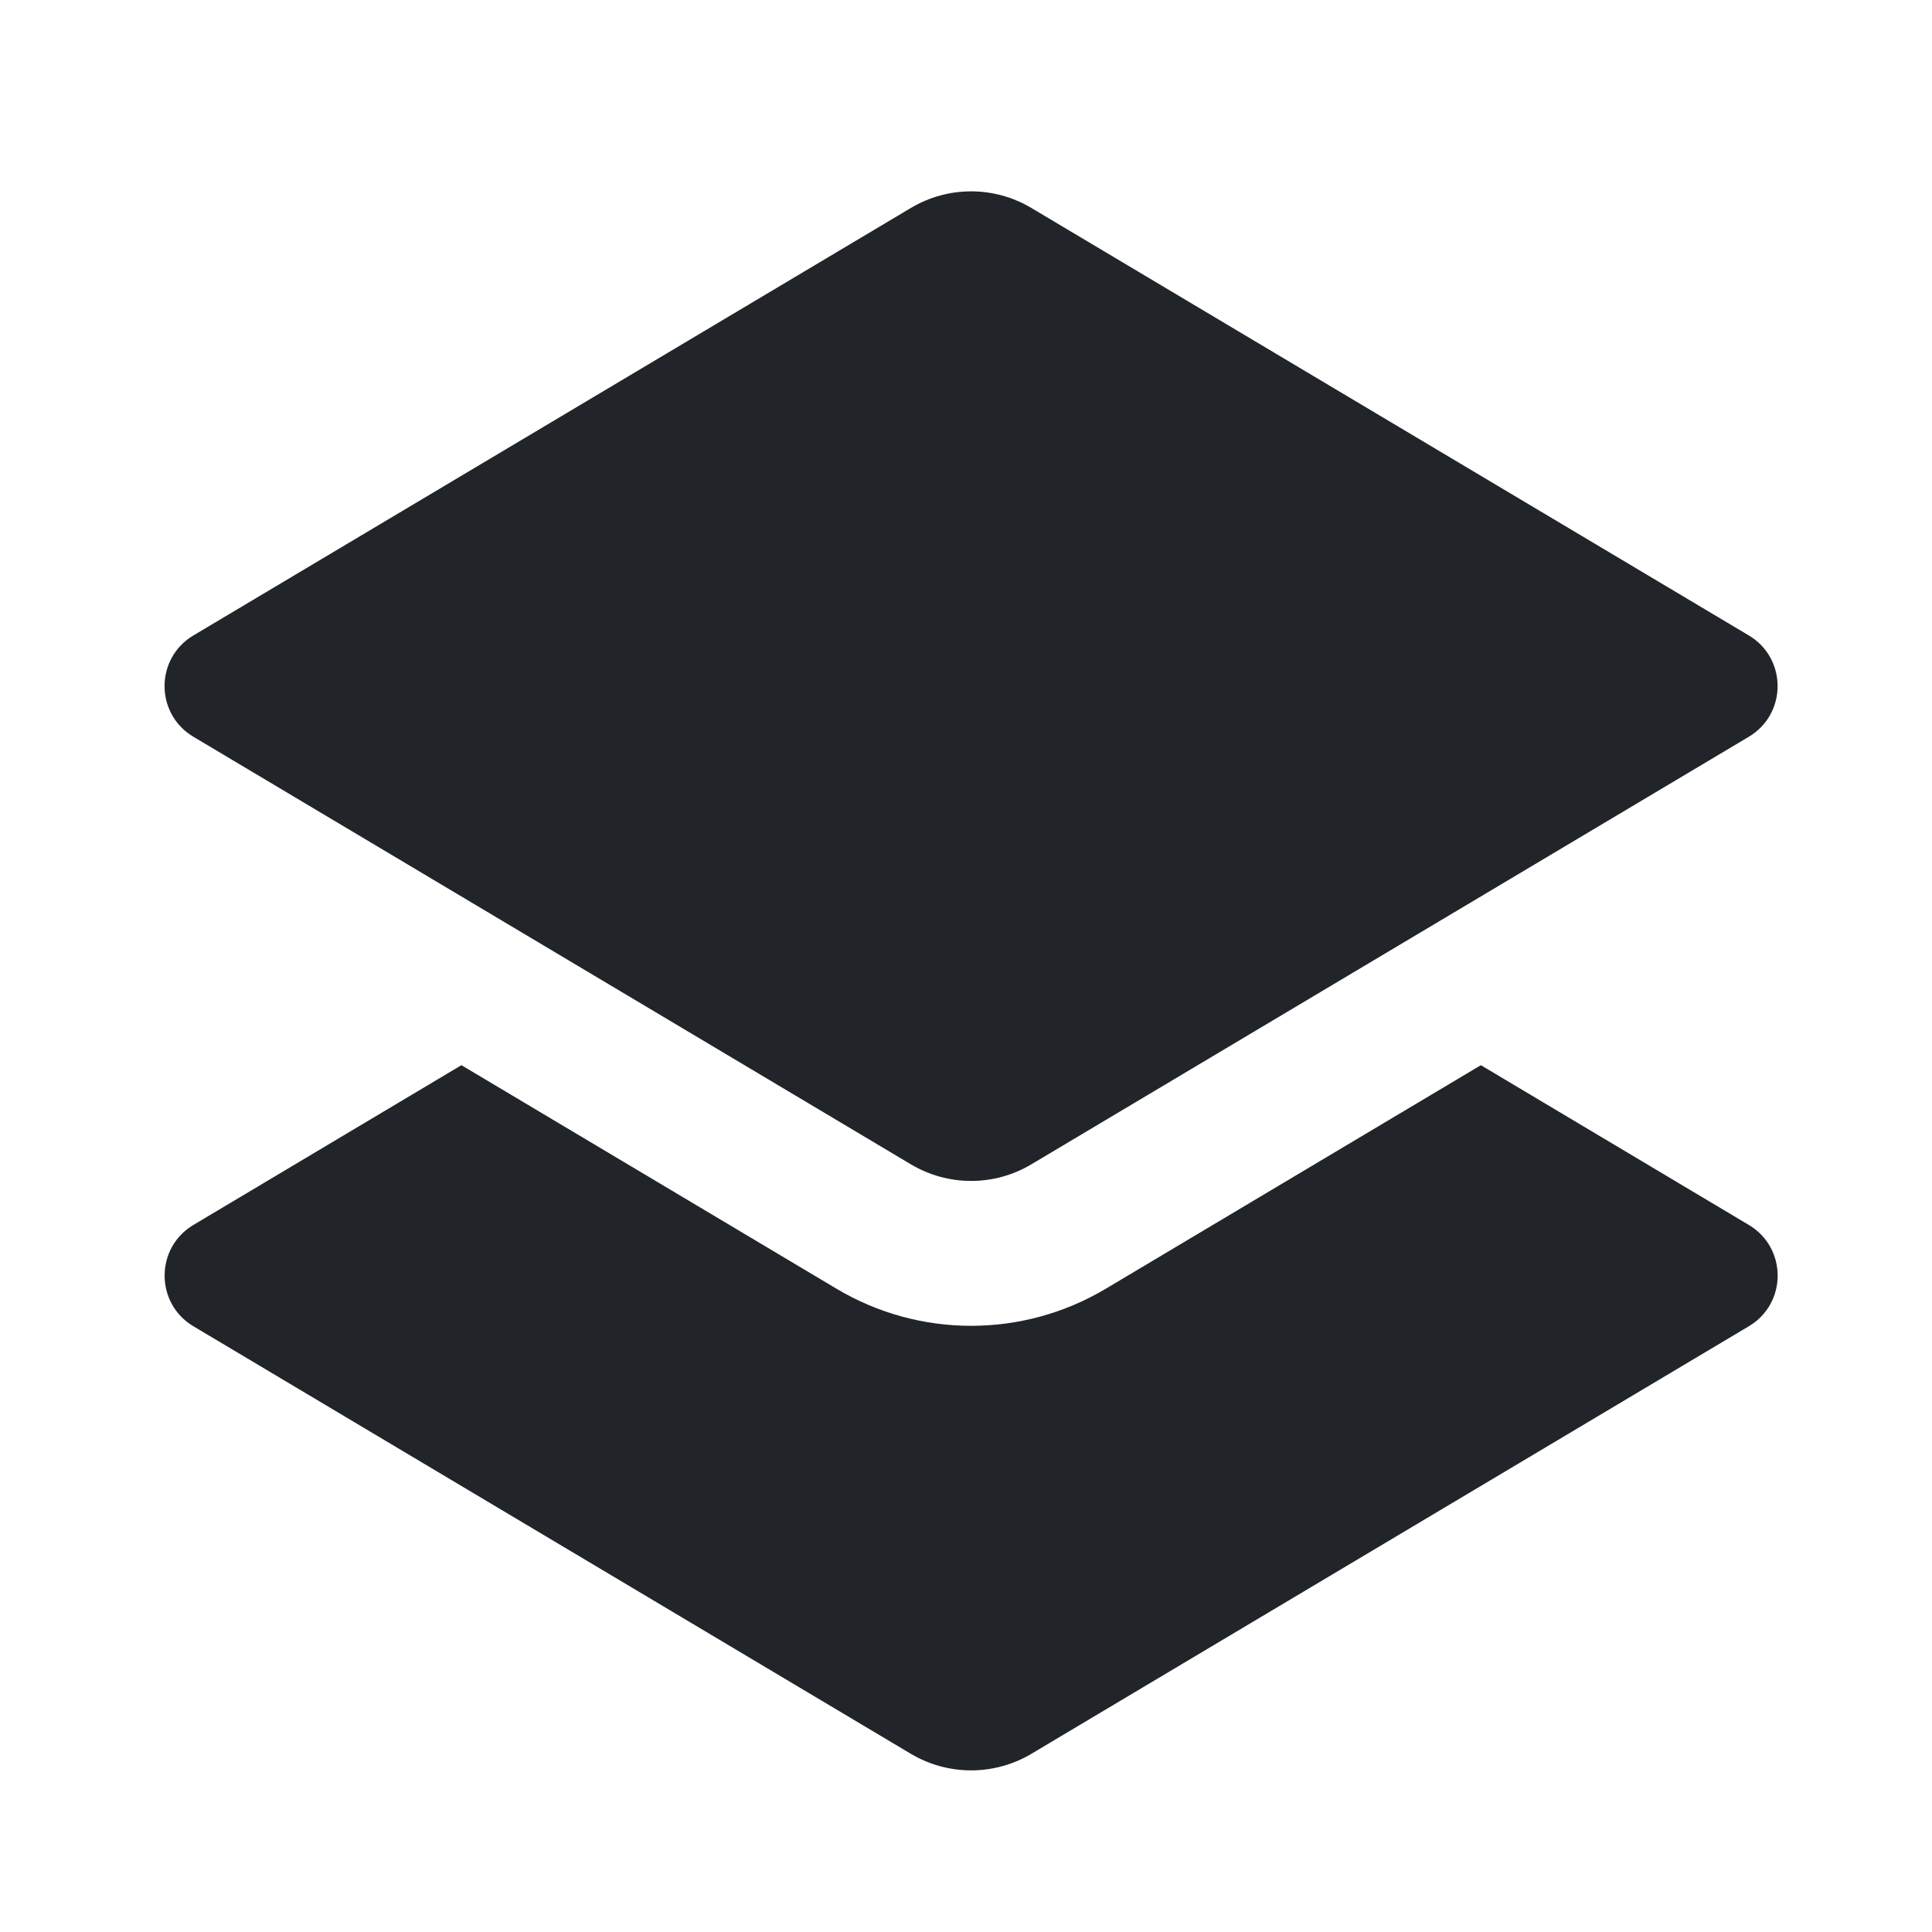 <svg width="24" height="24" viewBox="0 0 24 24" fill="none" xmlns="http://www.w3.org/2000/svg">
<g clip-path="url(#clip0_28026_24843)">
<path d="M2.402 9.152C1.925 8.868 1.925 8.178 2.402 7.894L11.314 2.584C11.776 2.308 12.351 2.308 12.813 2.584L21.725 7.894C22.201 8.178 22.201 8.868 21.725 9.152L12.813 14.463C12.351 14.739 11.776 14.739 11.314 14.463L2.402 9.152Z" fill="#212529"/>
<path d="M5.732 13.232L2.402 15.217C1.926 15.501 1.926 16.191 2.402 16.475L11.314 21.786C11.776 22.061 12.352 22.061 12.813 21.786L21.725 16.475C22.202 16.191 22.202 15.501 21.725 15.217L18.396 13.232L13.735 16.01C12.705 16.623 11.422 16.623 10.393 16.01L5.732 13.232Z" fill="#212529"/>
</g>
<defs>
<clipPath id="clip0_28026_24843">
<rect width="24" height="24" fill="white"/>
</clipPath>
</defs>
</svg>
